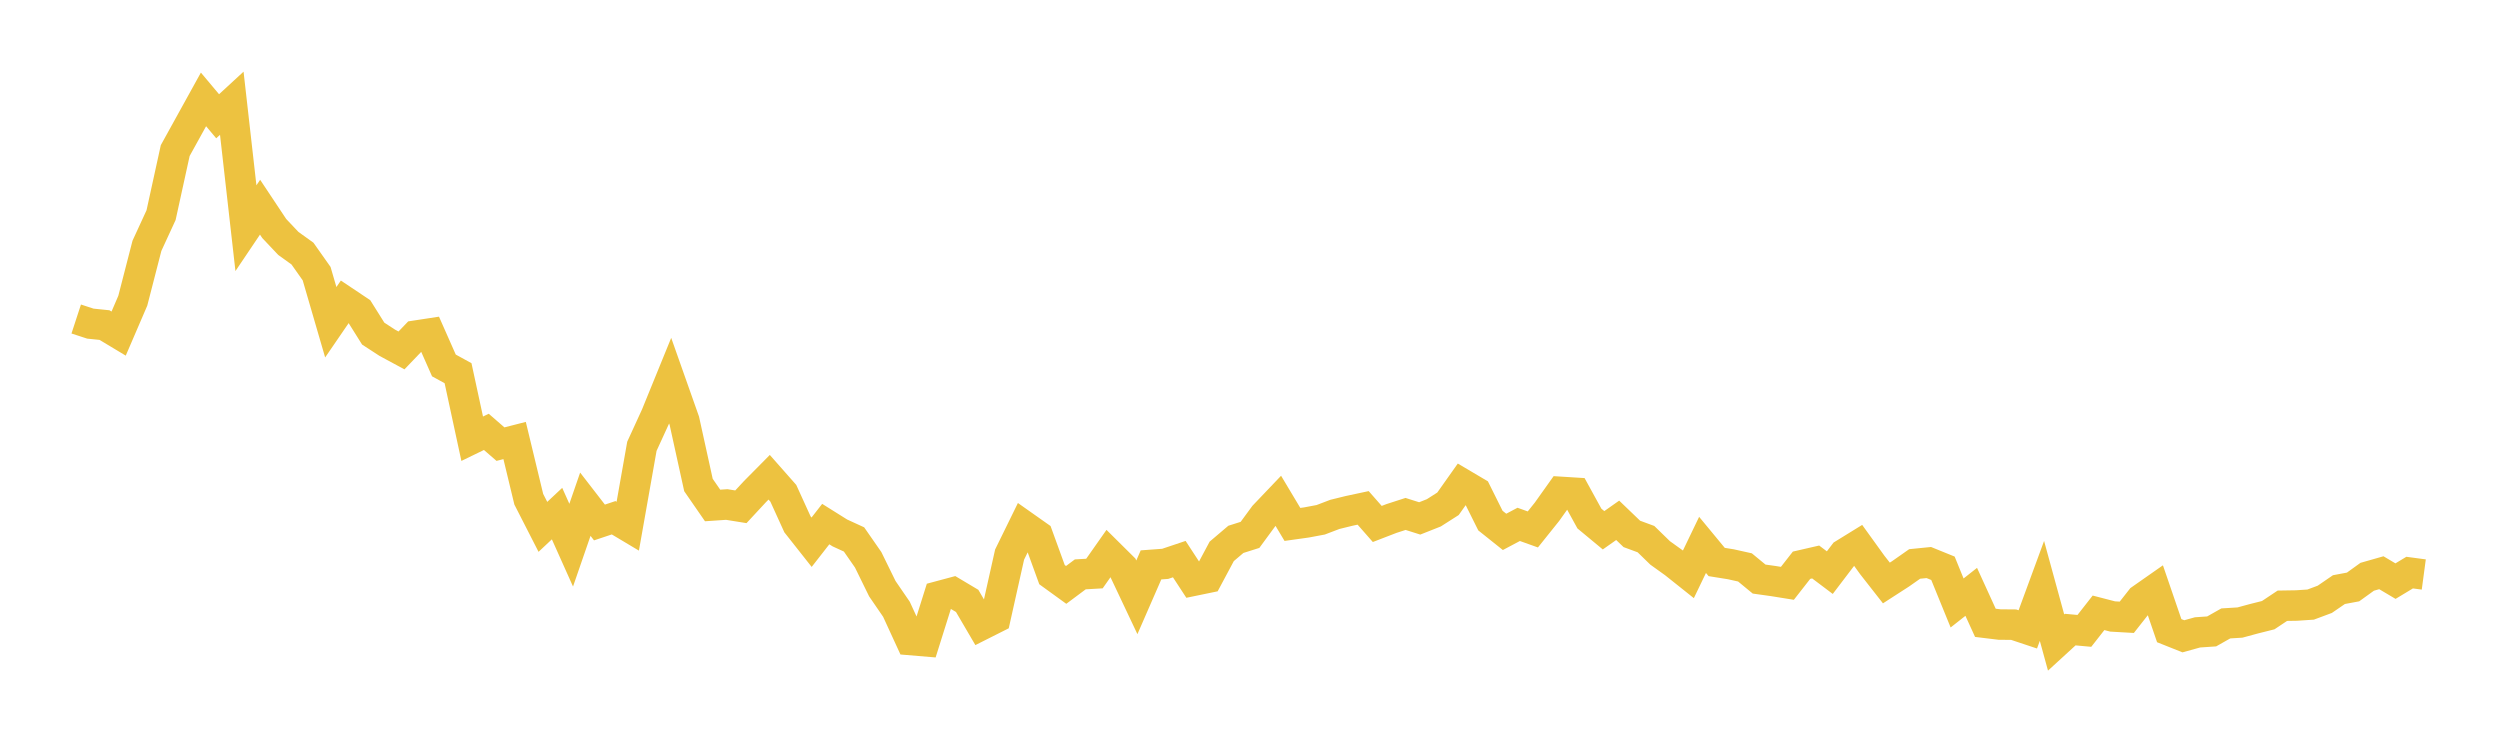 <svg width="164" height="48" xmlns="http://www.w3.org/2000/svg" xmlns:xlink="http://www.w3.org/1999/xlink"><path fill="none" stroke="rgb(237,194,64)" stroke-width="2" d="M5,20.927L5.928,21.23L6.855,21.325L7.783,21.883L8.711,19.727L9.639,16.125L10.566,14.114L11.494,9.879L12.422,8.199L13.349,6.521L14.277,7.627L15.205,6.772L16.133,14.969L17.06,13.592L17.988,14.988L18.916,15.97L19.843,16.636L20.771,17.951L21.699,21.139L22.627,19.784L23.554,20.404L24.482,21.884L25.41,22.488L26.337,22.988L27.265,22.02L28.193,21.878L29.12,23.973L30.048,24.482L30.976,28.781L31.904,28.33L32.831,29.135L33.759,28.897L34.687,32.749L35.614,34.562L36.542,33.692L37.47,35.763L38.398,33.077L39.325,34.275L40.253,33.965L41.181,34.519L42.108,29.277L43.036,27.252L43.964,24.976L44.892,27.602L45.819,31.817L46.747,33.159L47.675,33.096L48.602,33.245L49.53,32.245L50.458,31.308L51.386,32.36L52.313,34.395L53.241,35.57L54.169,34.38L55.096,34.961L56.024,35.387L56.952,36.723L57.88,38.616L58.807,39.968L59.735,41.987L60.663,42.065L61.59,39.115L62.518,38.866L63.446,39.419L64.373,41.003L65.301,40.536L66.229,36.383L67.157,34.49L68.084,35.144L69.012,37.697L69.94,38.369L70.867,37.678L71.795,37.625L72.723,36.304L73.651,37.224L74.578,39.184L75.506,37.057L76.434,36.989L77.361,36.678L78.289,38.098L79.217,37.906L80.145,36.17L81.072,35.382L82,35.088L82.928,33.824L83.855,32.851L84.783,34.402L85.711,34.272L86.639,34.098L87.566,33.744L88.494,33.516L89.422,33.317L90.349,34.372L91.277,34.014L92.205,33.714L93.133,34.008L94.06,33.641L94.988,33.049L95.916,31.738L96.843,32.286L97.771,34.15L98.699,34.891L99.627,34.399L100.554,34.731L101.482,33.573L102.41,32.268L103.337,32.326L104.265,34.017L105.193,34.786L106.12,34.133L107.048,35.024L107.976,35.367L108.904,36.271L109.831,36.936L110.759,37.675L111.687,35.745L112.614,36.867L113.542,37.016L114.47,37.222L115.398,37.987L116.325,38.117L117.253,38.266L118.181,37.079L119.108,36.866L120.036,37.565L120.964,36.345L121.892,35.773L122.819,37.059L123.747,38.244L124.675,37.645L125.602,36.995L126.53,36.902L127.458,37.279L128.386,39.555L129.313,38.825L130.241,40.857L131.169,40.97L132.096,40.978L133.024,41.287L133.952,38.763L134.88,42.15L135.807,41.301L136.735,41.386L137.663,40.201L138.59,40.441L139.518,40.494L140.446,39.314L141.373,38.665L142.301,41.371L143.229,41.741L144.157,41.484L145.084,41.421L146.012,40.896L146.94,40.839L147.867,40.588L148.795,40.355L149.723,39.737L150.651,39.722L151.578,39.661L152.506,39.315L153.434,38.678L154.361,38.505L155.289,37.836L156.217,37.571L157.145,38.122L158.072,37.563L159,37.687"></path></svg>